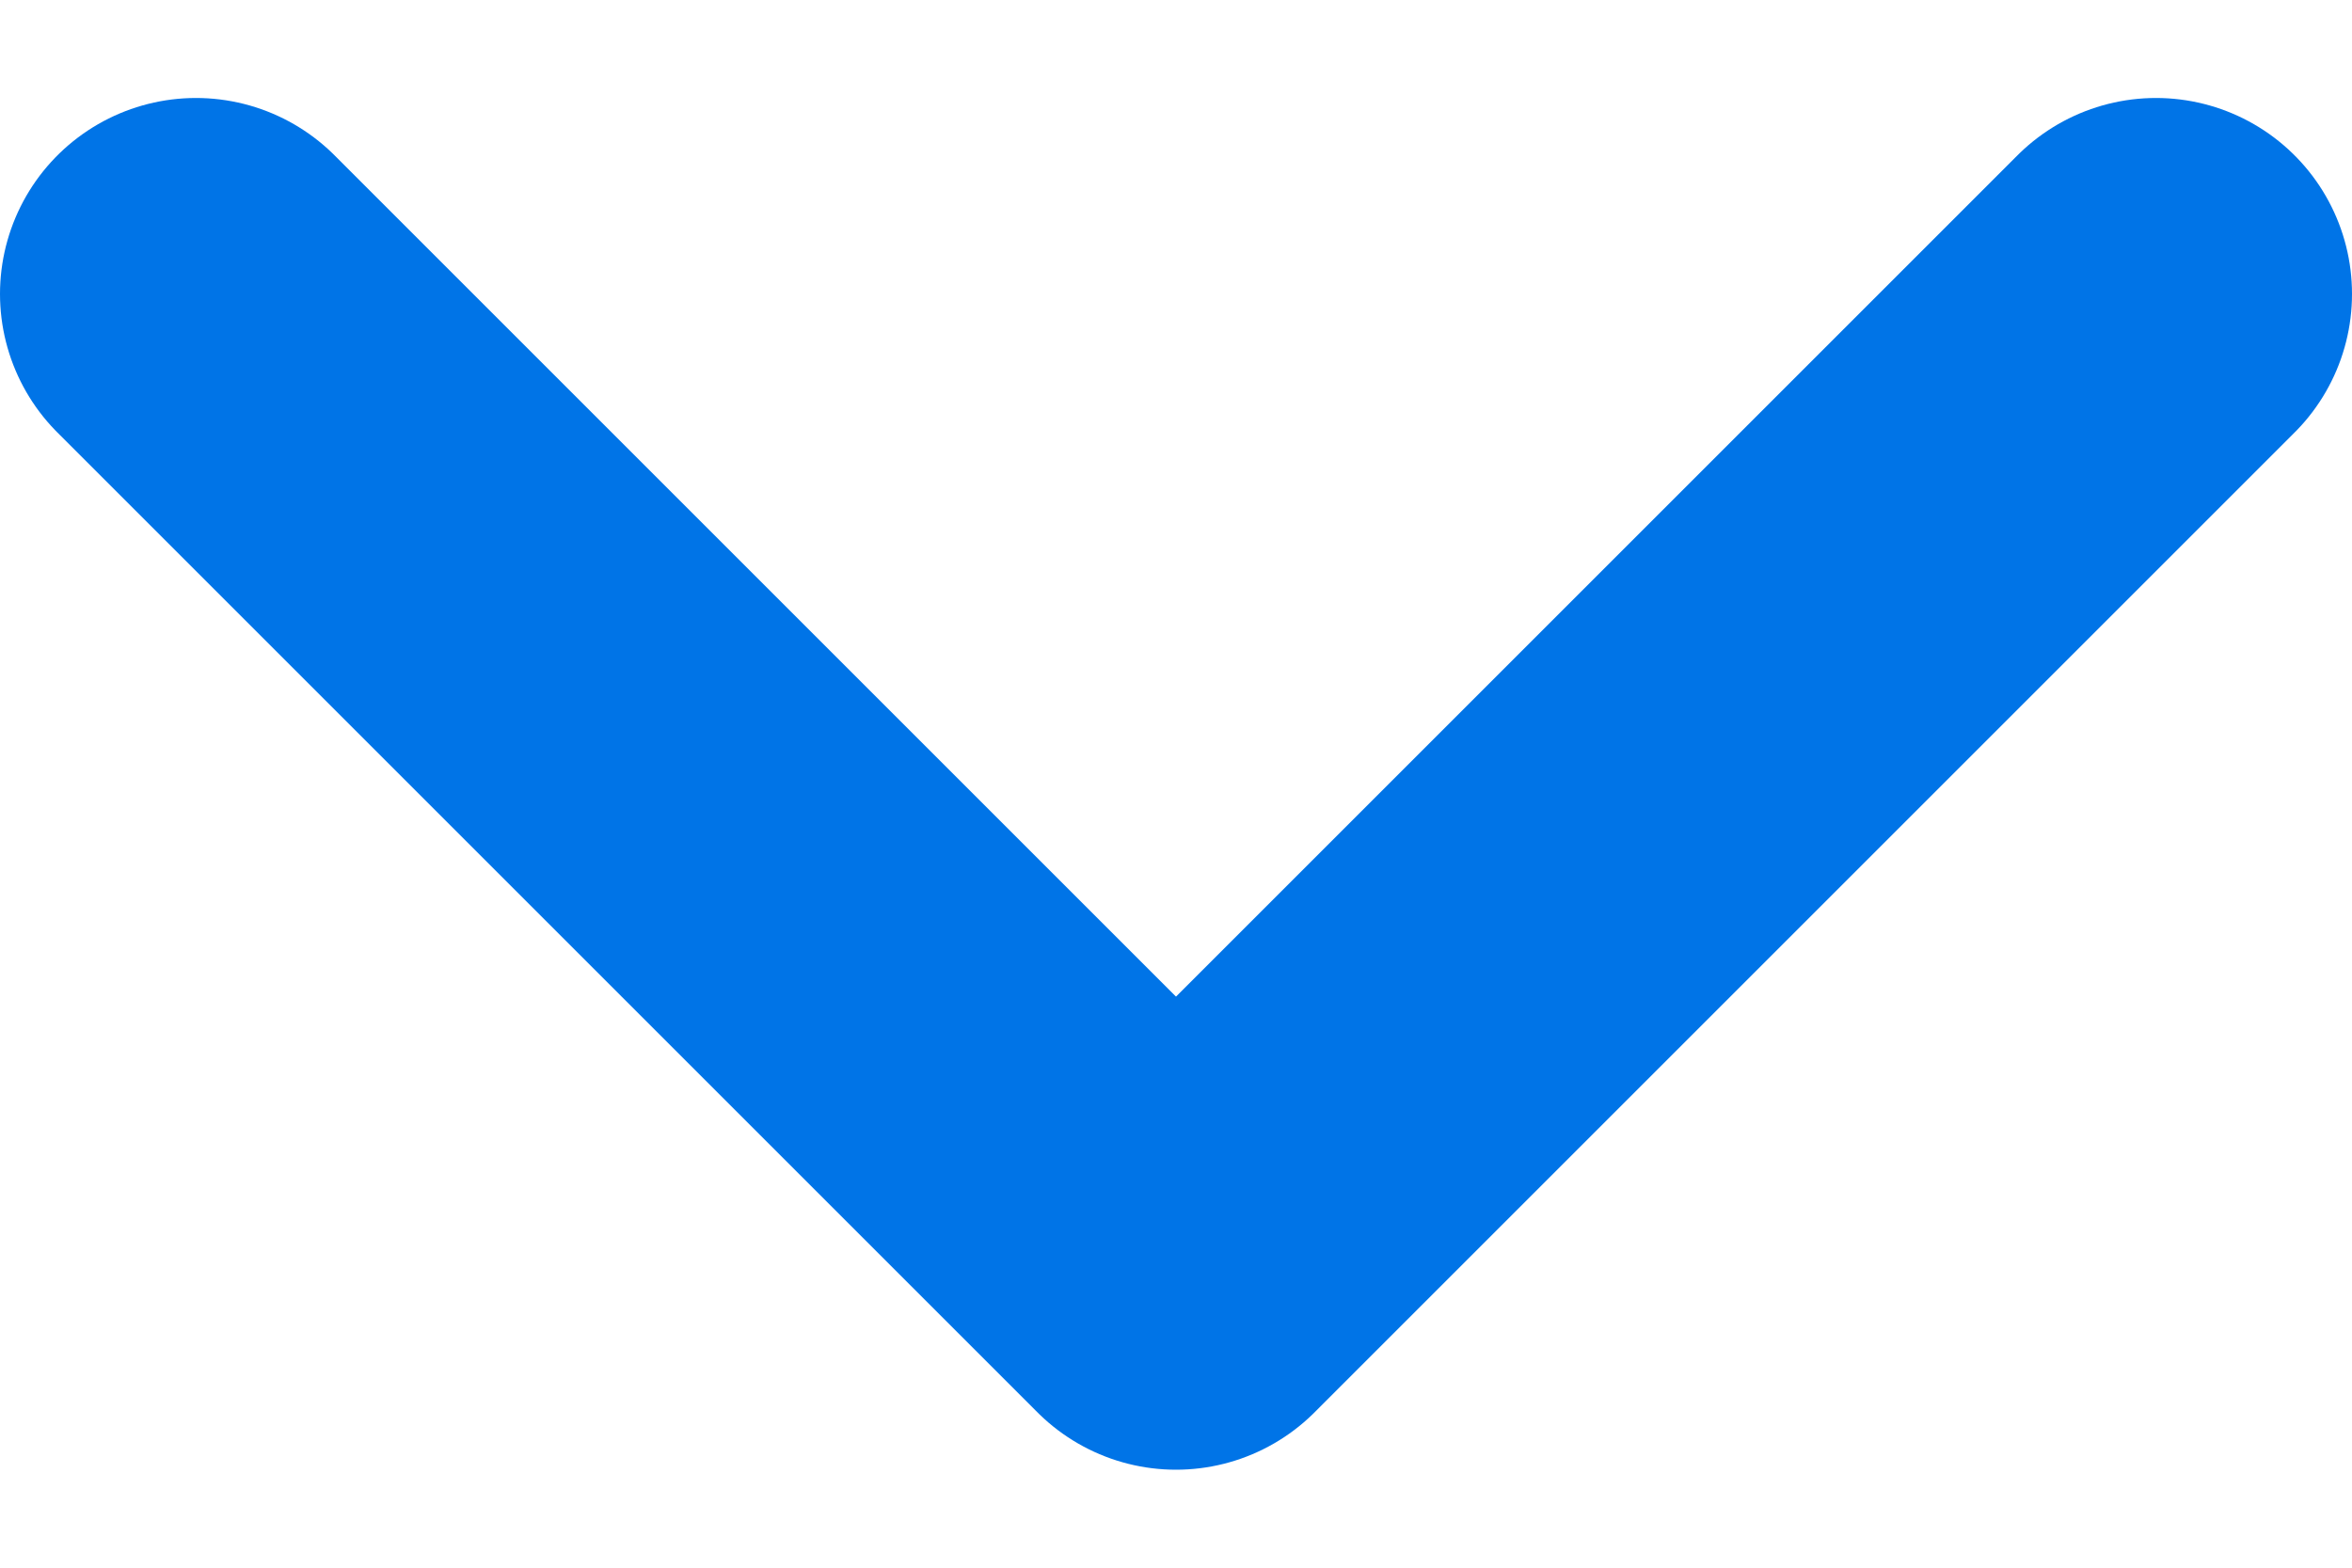 <svg width="12" height="8" viewBox="0 0 12 8" fill="none" xmlns="http://www.w3.org/2000/svg">
<path d="M1 1.5L6 6.5L11 1.5" stroke="#0074E7" stroke-width="2" stroke-linecap="round" stroke-linejoin="round"/>
</svg>
